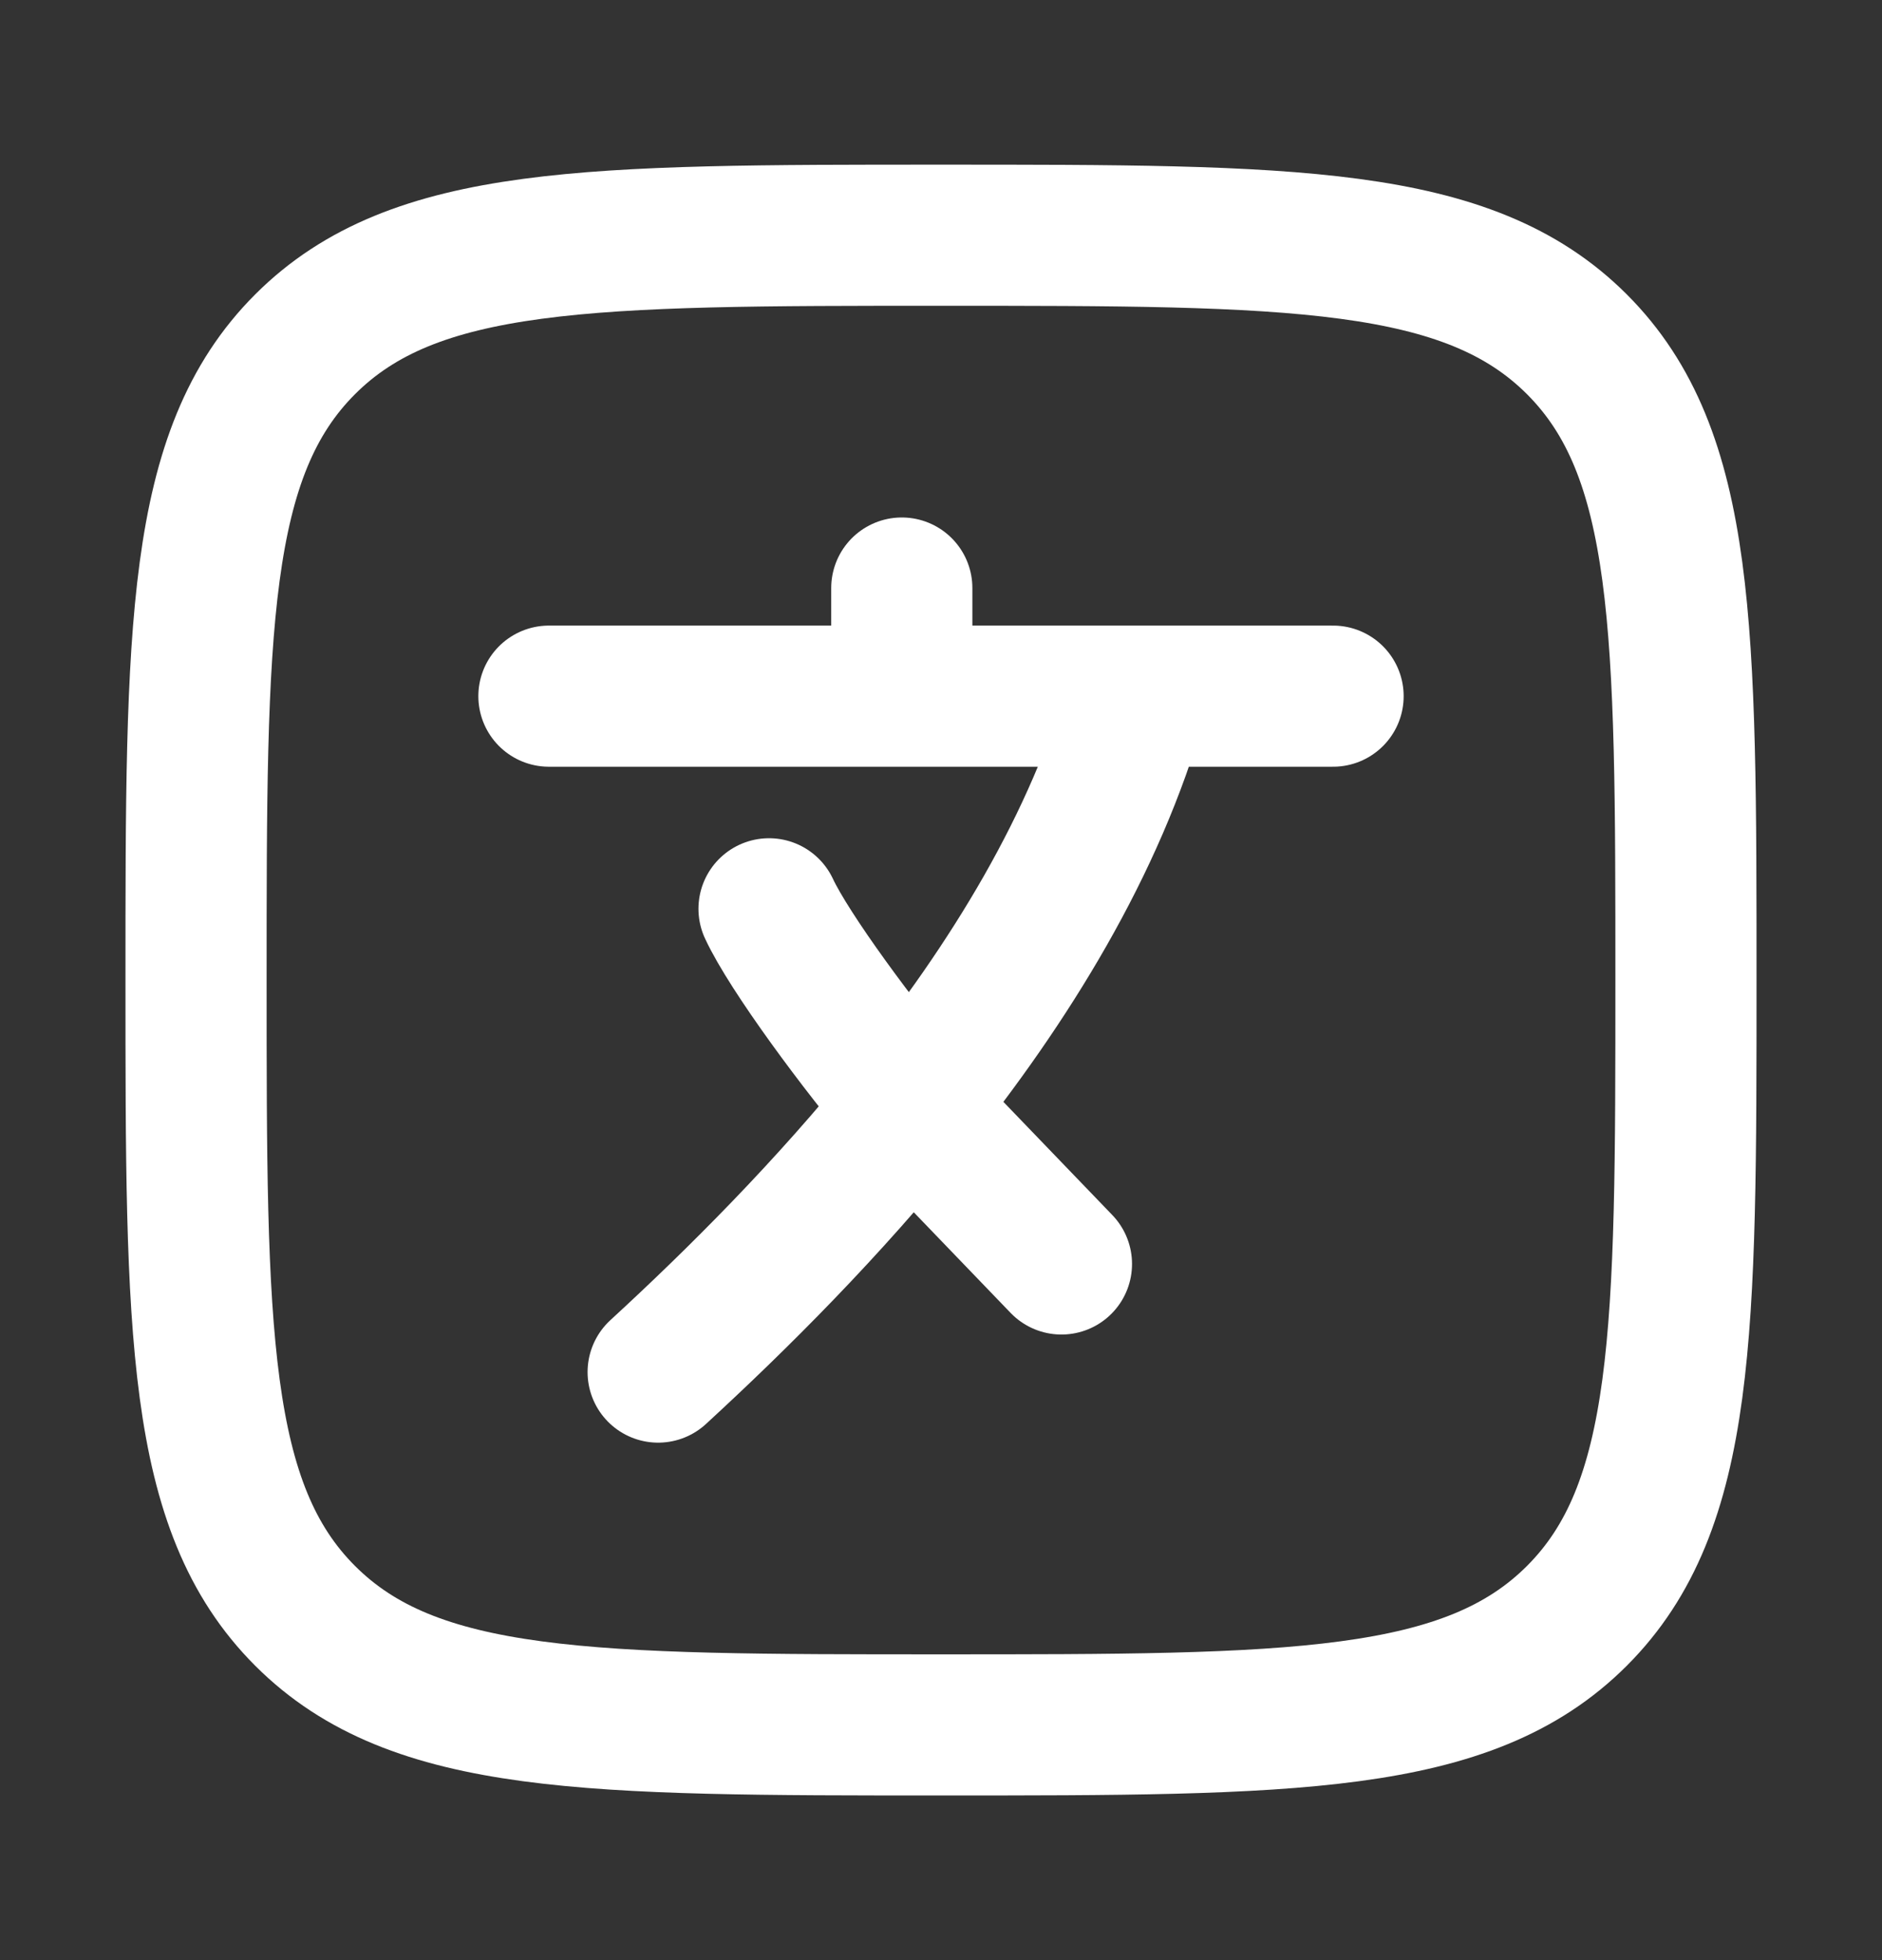 <svg width="24" height="25" viewBox="0 0 24 25" fill="none" xmlns="http://www.w3.org/2000/svg">
<rect x="0" y="0" width="24" height="25" fill="#333333" stroke="none"/>
<path d="M7 8.879H11.5M11.5 8.879H14.5M11.5 8.879V7.5M17 8.879H14.5M14.5 8.879C13.973 10.766 12.868 12.549 11.607 14.116M11.607 14.116C10.563 15.413 9.412 16.563 8.393 17.5M11.607 14.116C10.964 13.362 10.064 12.143 9.807 11.591M11.607 14.116L13.536 16.121" stroke="white" stroke-width="1.8" stroke-linecap="round" stroke-linejoin="round"/>
<path d="M2.5 12.5C2.5 8.022 2.5 5.782 3.891 4.391C5.282 3 7.522 3 12 3C16.478 3 18.718 3 20.109 4.391C21.5 5.782 21.5 8.022 21.5 12.5C21.5 16.978 21.5 19.218 20.109 20.609C18.718 22 16.478 22 12 22C7.522 22 5.282 22 3.891 20.609C2.5 19.218 2.5 16.978 2.5 12.5Z" stroke="white" stroke-width="1.8"/>
</svg>
